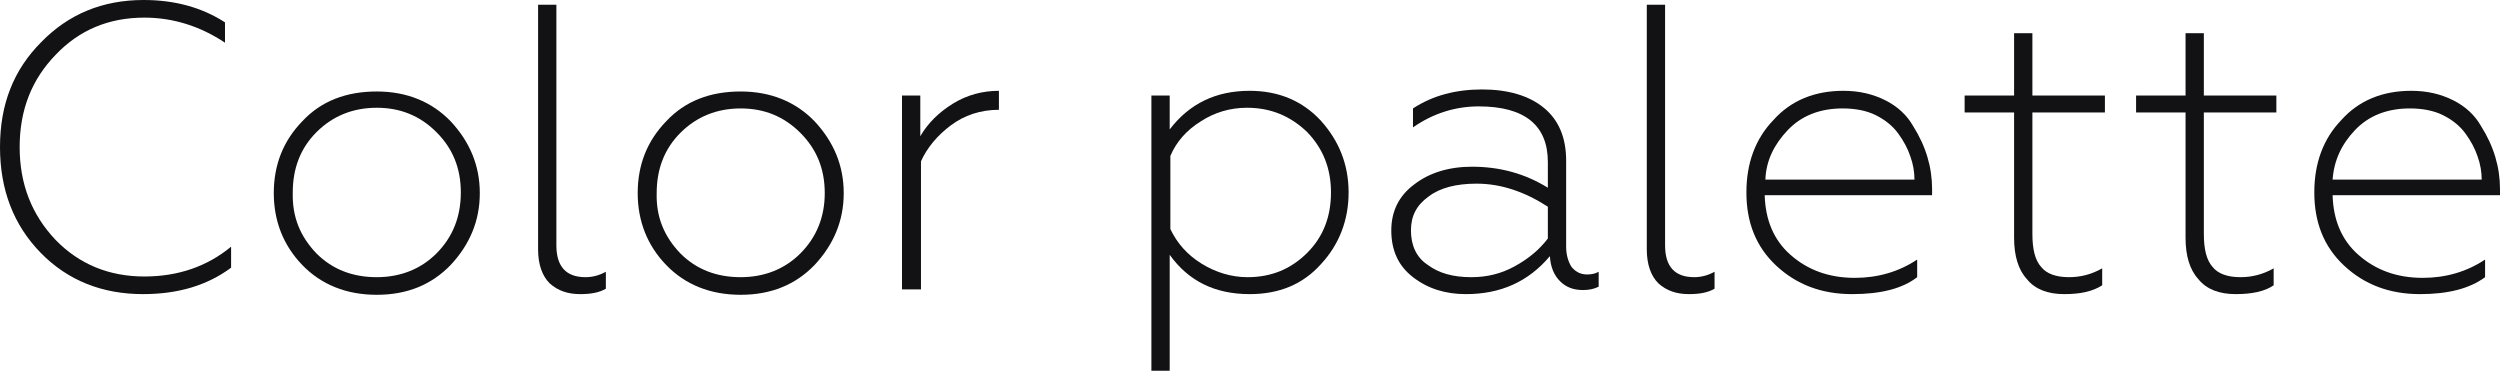 <?xml version="1.0" encoding="UTF-8"?> <!-- Generator: Adobe Illustrator 18.0.0, SVG Export Plug-In . SVG Version: 6.00 Build 0) --> <svg xmlns="http://www.w3.org/2000/svg" xmlns:xlink="http://www.w3.org/1999/xlink" id="Слой_1" x="0px" y="0px" viewBox="0 0 368.9 54.7" xml:space="preserve"> <g> <g> <path fill="#121214" d="M21.1,43.4c-6,0-11.1-2-15.1-6.1C2,33.2,0,28,0,21.7S2,10.3,6.1,6.2c4-4.1,9-6.2,15.1-6.2 c4.6,0,8.6,1.1,12,3.3v3c-3.6-2.4-7.6-3.7-11.9-3.7c-5.2,0-9.6,1.8-13.1,5.5c-3.5,3.6-5.3,8.1-5.3,13.6c0,5.5,1.8,10,5.3,13.7 c3.5,3.6,7.9,5.4,13.1,5.4c5,0,9.3-1.5,12.8-4.4v3.1C30.6,42.1,26.3,43.4,21.1,43.4z"></path> <path fill="#121214" d="M66.5,39.1c-2.8,2.9-6.4,4.4-10.9,4.4c-4.5,0-8.2-1.5-11-4.4c-2.8-2.9-4.2-6.5-4.2-10.6 c0-4.2,1.4-7.7,4.2-10.6c2.8-3,6.5-4.4,11-4.4c4.4,0,8.1,1.5,10.9,4.4c2.8,3,4.3,6.5,4.3,10.6S69.3,36.1,66.5,39.1z M46.7,37.4 c2.4,2.4,5.4,3.5,8.9,3.5c3.5,0,6.5-1.2,8.8-3.5C66.8,35,68,32,68,28.4c0-3.6-1.2-6.5-3.6-8.9c-2.4-2.4-5.3-3.6-8.8-3.6 c-3.5,0-6.5,1.2-8.9,3.6c-2.4,2.4-3.5,5.4-3.5,8.9C43.1,32,44.3,34.9,46.7,37.4z"></path> <path fill="#121214" d="M85.6,43.4c-1.8,0-3.3-0.5-4.5-1.6c-1.1-1.1-1.7-2.8-1.7-5V0.7h2.7v35.5c0,3.1,1.4,4.7,4.3,4.7 c1.1,0,2.1-0.3,3-0.8v2.5C88.4,43.2,87.1,43.4,85.6,43.4z"></path> <path fill="#121214" d="M120.2,39.1c-2.8,2.9-6.4,4.4-10.9,4.4c-4.5,0-8.2-1.5-11-4.4c-2.8-2.9-4.2-6.5-4.2-10.6 c0-4.2,1.4-7.7,4.2-10.6c2.8-3,6.5-4.4,11-4.4c4.4,0,8.1,1.5,10.9,4.4c2.8,3,4.3,6.5,4.3,10.6S123,36.1,120.2,39.1z M100.4,37.4 c2.4,2.4,5.4,3.5,8.9,3.5c3.5,0,6.5-1.2,8.8-3.5c2.4-2.4,3.6-5.4,3.6-8.9c0-3.6-1.2-6.5-3.6-8.9c-2.4-2.4-5.3-3.6-8.8-3.6 c-3.5,0-6.5,1.2-8.9,3.6c-2.4,2.4-3.5,5.4-3.5,8.9C96.8,32,98,34.9,100.4,37.4z"></path> <path fill="#121214" d="M135.8,42.7h-2.7V14.1h2.7v6c1.1-1.9,2.7-3.5,4.8-4.8s4.4-1.9,6.8-1.9v2.8c-2.7,0-5.1,0.8-7.1,2.3 c-2,1.5-3.5,3.3-4.4,5.3V42.7z"></path> <path fill="#121214" d="M184.4,13.4c4.3,0,7.8,1.5,10.5,4.4c2.7,3,4.1,6.5,4.1,10.6c0,4.1-1.4,7.7-4.1,10.6 c-2.7,3-6.2,4.4-10.5,4.4c-5.1,0-9-1.9-11.8-5.8v17.1h-2.7V14.1h2.7v5C175.5,15.3,179.4,13.4,184.4,13.4z M184,15.9 c-2.5,0-4.8,0.7-6.8,2c-2.1,1.3-3.6,3-4.5,5.1v10.8c1,2.1,2.5,3.8,4.6,5.1c2.1,1.3,4.4,2,6.8,2c3.5,0,6.4-1.2,8.8-3.6 c2.4-2.4,3.5-5.4,3.5-8.9c0-3.6-1.2-6.5-3.5-8.9C190.4,17.1,187.5,15.9,184,15.9z"></path> <path fill="#121214" d="M216.3,43.4c-3,0-5.6-0.8-7.8-2.5c-2.2-1.7-3.2-4-3.2-6.9c0-2.8,1.1-5.1,3.4-6.8c2.2-1.7,5.1-2.6,8.5-2.6 c4.1,0,7.8,1,11.2,3.1v-3.8c0-5.4-3.4-8.2-10.2-8.2c-3.4,0-6.7,1-9.7,3.1v-2.8c2.9-1.9,6.3-2.8,10.2-2.8c3.8,0,6.9,0.9,9.1,2.7 c2.2,1.8,3.3,4.4,3.3,7.8v12.7c0,1.2,0.3,2.2,0.8,3c0.6,0.7,1.3,1.1,2.3,1.1c0.6,0,1.2-0.1,1.7-0.4v2.2c-0.6,0.3-1.3,0.5-2.3,0.5 c-1.4,0-2.5-0.4-3.4-1.3c-0.9-0.9-1.4-2.1-1.5-3.7C225.5,41.6,221.4,43.4,216.3,43.4z M217.1,40.9c2.3,0,4.4-0.5,6.4-1.6 c2-1.1,3.6-2.4,4.9-4.1v-4.7c-3.4-2.2-6.9-3.4-10.5-3.4c-3,0-5.4,0.6-7.1,1.9c-1.8,1.3-2.6,2.9-2.6,5c0,2.2,0.8,4,2.5,5.1 C212.3,40.3,214.4,40.9,217.1,40.9z"></path> <path fill="#121214" d="M249.2,43.4c-1.8,0-3.3-0.5-4.5-1.6c-1.1-1.1-1.7-2.8-1.7-5V0.7h2.7v35.5c0,3.1,1.4,4.7,4.3,4.7 c1.1,0,2.1-0.3,3-0.8v2.5C252,43.2,250.7,43.4,249.2,43.4z"></path> <path fill="#121214" d="M273.3,43.4c-4.5,0-8.2-1.4-11.2-4.2c-3-2.8-4.4-6.4-4.4-10.8c0-4.3,1.3-7.9,4-10.7 c2.6-2.9,6.1-4.3,10.3-4.3c2.4,0,4.4,0.5,6.2,1.4c1.8,0.9,3.2,2.2,4.1,3.8c1.9,3,2.8,6.1,2.8,9.3v0.9h-24.7 c0.1,3.6,1.3,6.6,3.8,8.8c2.5,2.2,5.6,3.4,9.5,3.4c3.4,0,6.5-0.9,9.2-2.7v2.6C280.7,42.6,277.5,43.4,273.3,43.4z M260.5,26.5h22 c0-1.1-0.2-2.3-0.6-3.4c-0.4-1.2-1-2.3-1.8-3.4c-0.8-1.1-1.9-2-3.3-2.7c-1.4-0.7-3.1-1-4.9-1c-3.4,0-6.1,1.1-8.1,3.2 S260.6,23.7,260.5,26.5z"></path> <path fill="#121214" d="M304.6,43.4c-2.4,0-4.3-0.7-5.5-2.2c-1.3-1.4-1.9-3.5-1.9-6.1V16.6h-7.3v-2.5h7.3V4.9h2.7v9.2h10.7v2.5 h-10.7v17.9c0,2.3,0.4,3.9,1.3,4.9c0.8,1,2.2,1.5,4.1,1.5c1.7,0,3.3-0.4,4.9-1.3v2.5C308.8,43,307,43.4,304.6,43.4z"></path> <path fill="#121214" d="M329.9,43.4c-2.4,0-4.3-0.7-5.5-2.2c-1.3-1.4-1.9-3.5-1.9-6.1V16.6h-7.3v-2.5h7.3V4.9h2.7v9.2h10.7v2.5 h-10.7v17.9c0,2.3,0.4,3.9,1.3,4.9c0.8,1,2.2,1.5,4.1,1.5c1.7,0,3.3-0.4,4.9-1.3v2.5C334.2,43,332.3,43.4,329.9,43.4z"></path> <path fill="#121214" d="M357.1,43.4c-4.5,0-8.2-1.4-11.2-4.2c-3-2.8-4.4-6.4-4.4-10.8c0-4.3,1.3-7.9,4-10.7 c2.6-2.9,6.1-4.3,10.3-4.3c2.4,0,4.4,0.5,6.2,1.4c1.8,0.9,3.2,2.2,4.1,3.8c1.9,3,2.8,6.1,2.8,9.3v0.9h-24.7 c0.1,3.6,1.3,6.6,3.8,8.8c2.5,2.2,5.6,3.4,9.5,3.4c3.4,0,6.5-0.9,9.2-2.7v2.6C364.4,42.6,361.2,43.4,357.1,43.4z M344.2,26.5h22 c0-1.1-0.2-2.3-0.6-3.4c-0.4-1.2-1-2.3-1.8-3.4c-0.8-1.1-1.9-2-3.3-2.7c-1.4-0.7-3.1-1-4.9-1c-3.4,0-6.1,1.1-8.1,3.2 S344.4,23.7,344.2,26.5z"></path> </g> </g> </svg> 